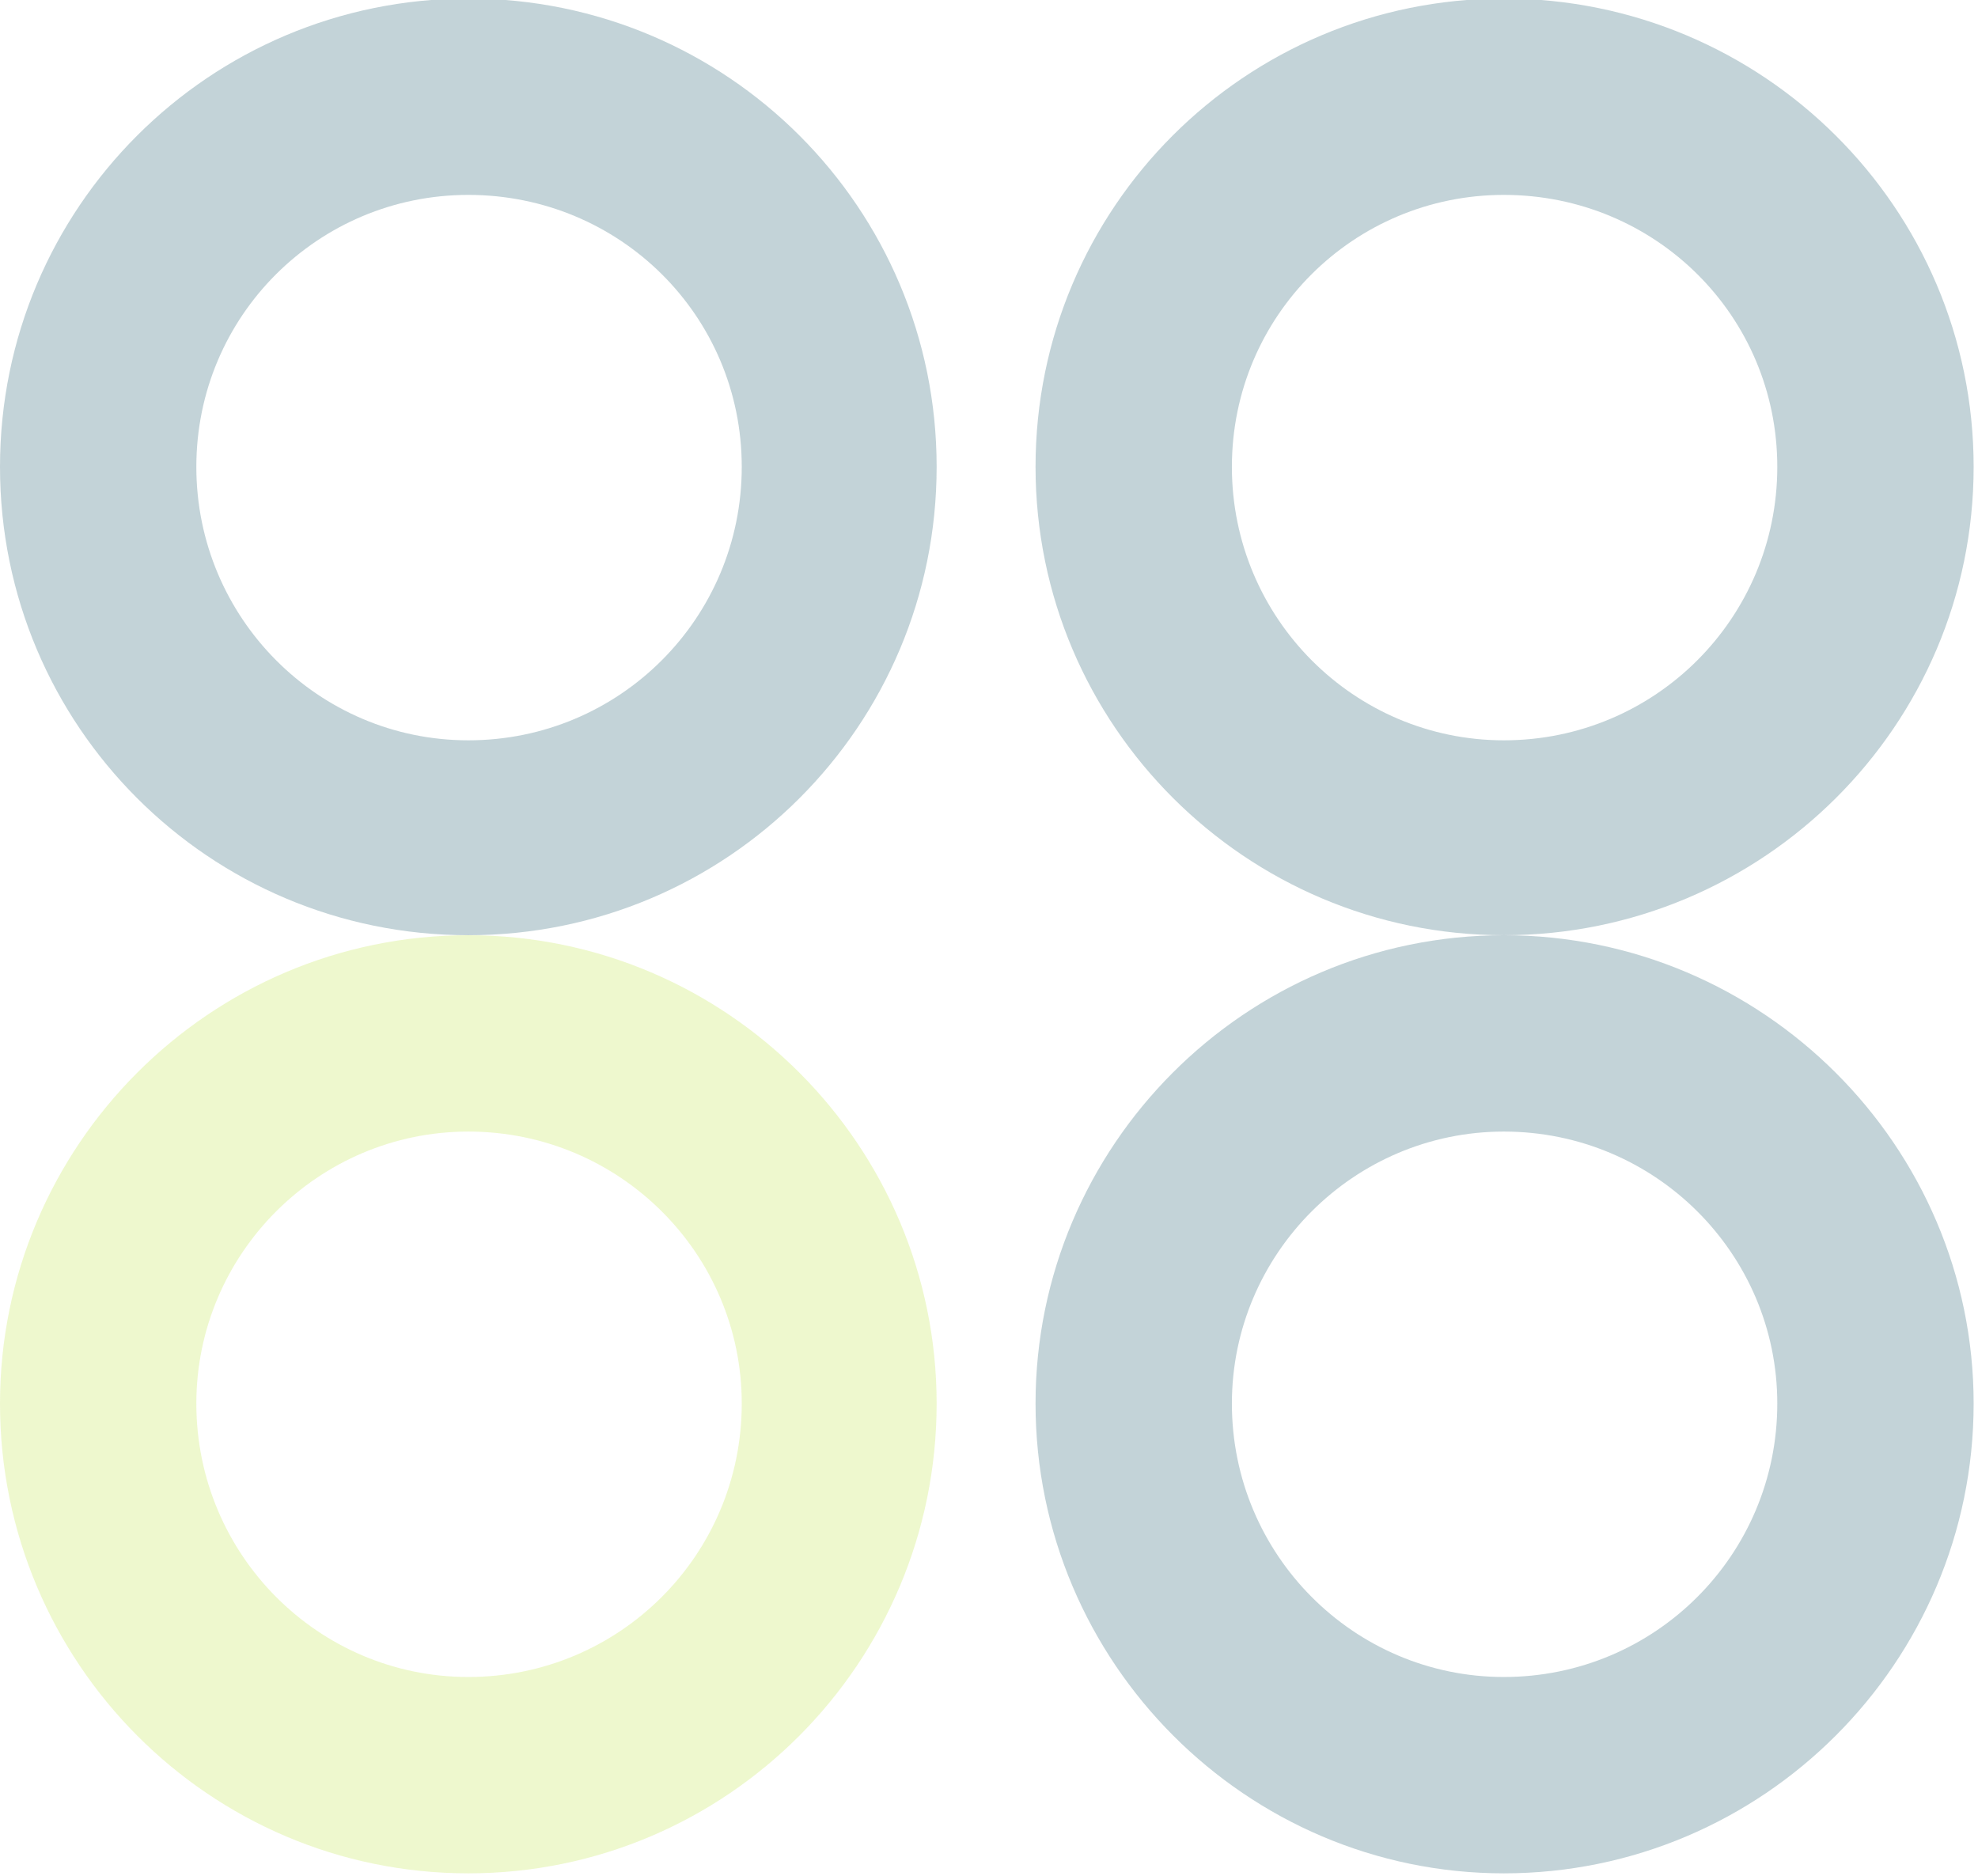 <svg version="1.2" xmlns="http://www.w3.org/2000/svg" viewBox="0 0 136 129" width="136" height="129">
	<title>icon-proactive-recognition</title>
	<defs>
		<clipPath clipPathUnits="userSpaceOnUse" id="cp1">
			<path d="m0 0h188.78v129.01h-188.78z"/>
		</clipPath>
	</defs>
	<style>
		.s0 { fill: #c3e64f } 
		.s1 { fill: #296172 } 
	</style>
	<g id="Clip-Path" clip-path="url(#cp1)">
		<g>
			<g style="opacity: .28">
				<path class="s0" d="m32.2 64.3c-17.8 0-32.2 14.5-32.2 32.2 0 17.8 14.4 32.3 32.2 32.3 17.8 0 32.2-14.5 32.2-32.3 0-17.7-14.4-32.2-32.2-32.2zm0 51c-10.3 0-18.7-8.4-18.7-18.8 0-10.3 8.4-18.7 18.7-18.7 10.4 0 18.8 8.4 18.8 18.7 0 10.4-8.4 18.8-18.8 18.8z"/>
			</g>
			<g style="opacity: .28">
				<path class="s1" d="m32.2-0.1c-17.8 0-32.2 14.4-32.2 32.2 0 17.8 14.4 32.2 32.2 32.2 17.8 0 32.2-14.4 32.2-32.2 0-17.8-14.4-32.2-32.2-32.2zm0 51c-10.3 0-18.7-8.4-18.7-18.8 0-10.4 8.4-18.7 18.7-18.7 10.4 0 18.8 8.3 18.8 18.7 0 10.4-8.4 18.8-18.8 18.8z"/>
			</g>
			<g style="opacity: .28">
				<path class="s1" d="m103.4-0.1c-17.8 0-32.2 14.4-32.2 32.2 0 17.8 14.5 32.2 32.2 32.2 17.8 0 32.3-14.4 32.3-32.2 0-17.8-14.5-32.2-32.3-32.2zm0 51c-10.3 0-18.7-8.4-18.7-18.8 0-10.4 8.4-18.7 18.7-18.7 10.4 0 18.8 8.3 18.8 18.7 0 10.4-8.4 18.8-18.8 18.8z"/>
			</g>
			<g style="opacity: .28">
				<path class="s1" d="m103.4 64.3c-17.8 0-32.2 14.5-32.2 32.2 0 17.8 14.5 32.3 32.2 32.3 17.8 0 32.3-14.5 32.3-32.3 0-17.7-14.5-32.2-32.3-32.2zm0 51c-10.3 0-18.7-8.4-18.7-18.8 0-10.3 8.4-18.7 18.7-18.7 10.4 0 18.8 8.4 18.8 18.7 0 10.4-8.4 18.8-18.8 18.8z"/>
			</g>
		</g>
	</g>
</svg>